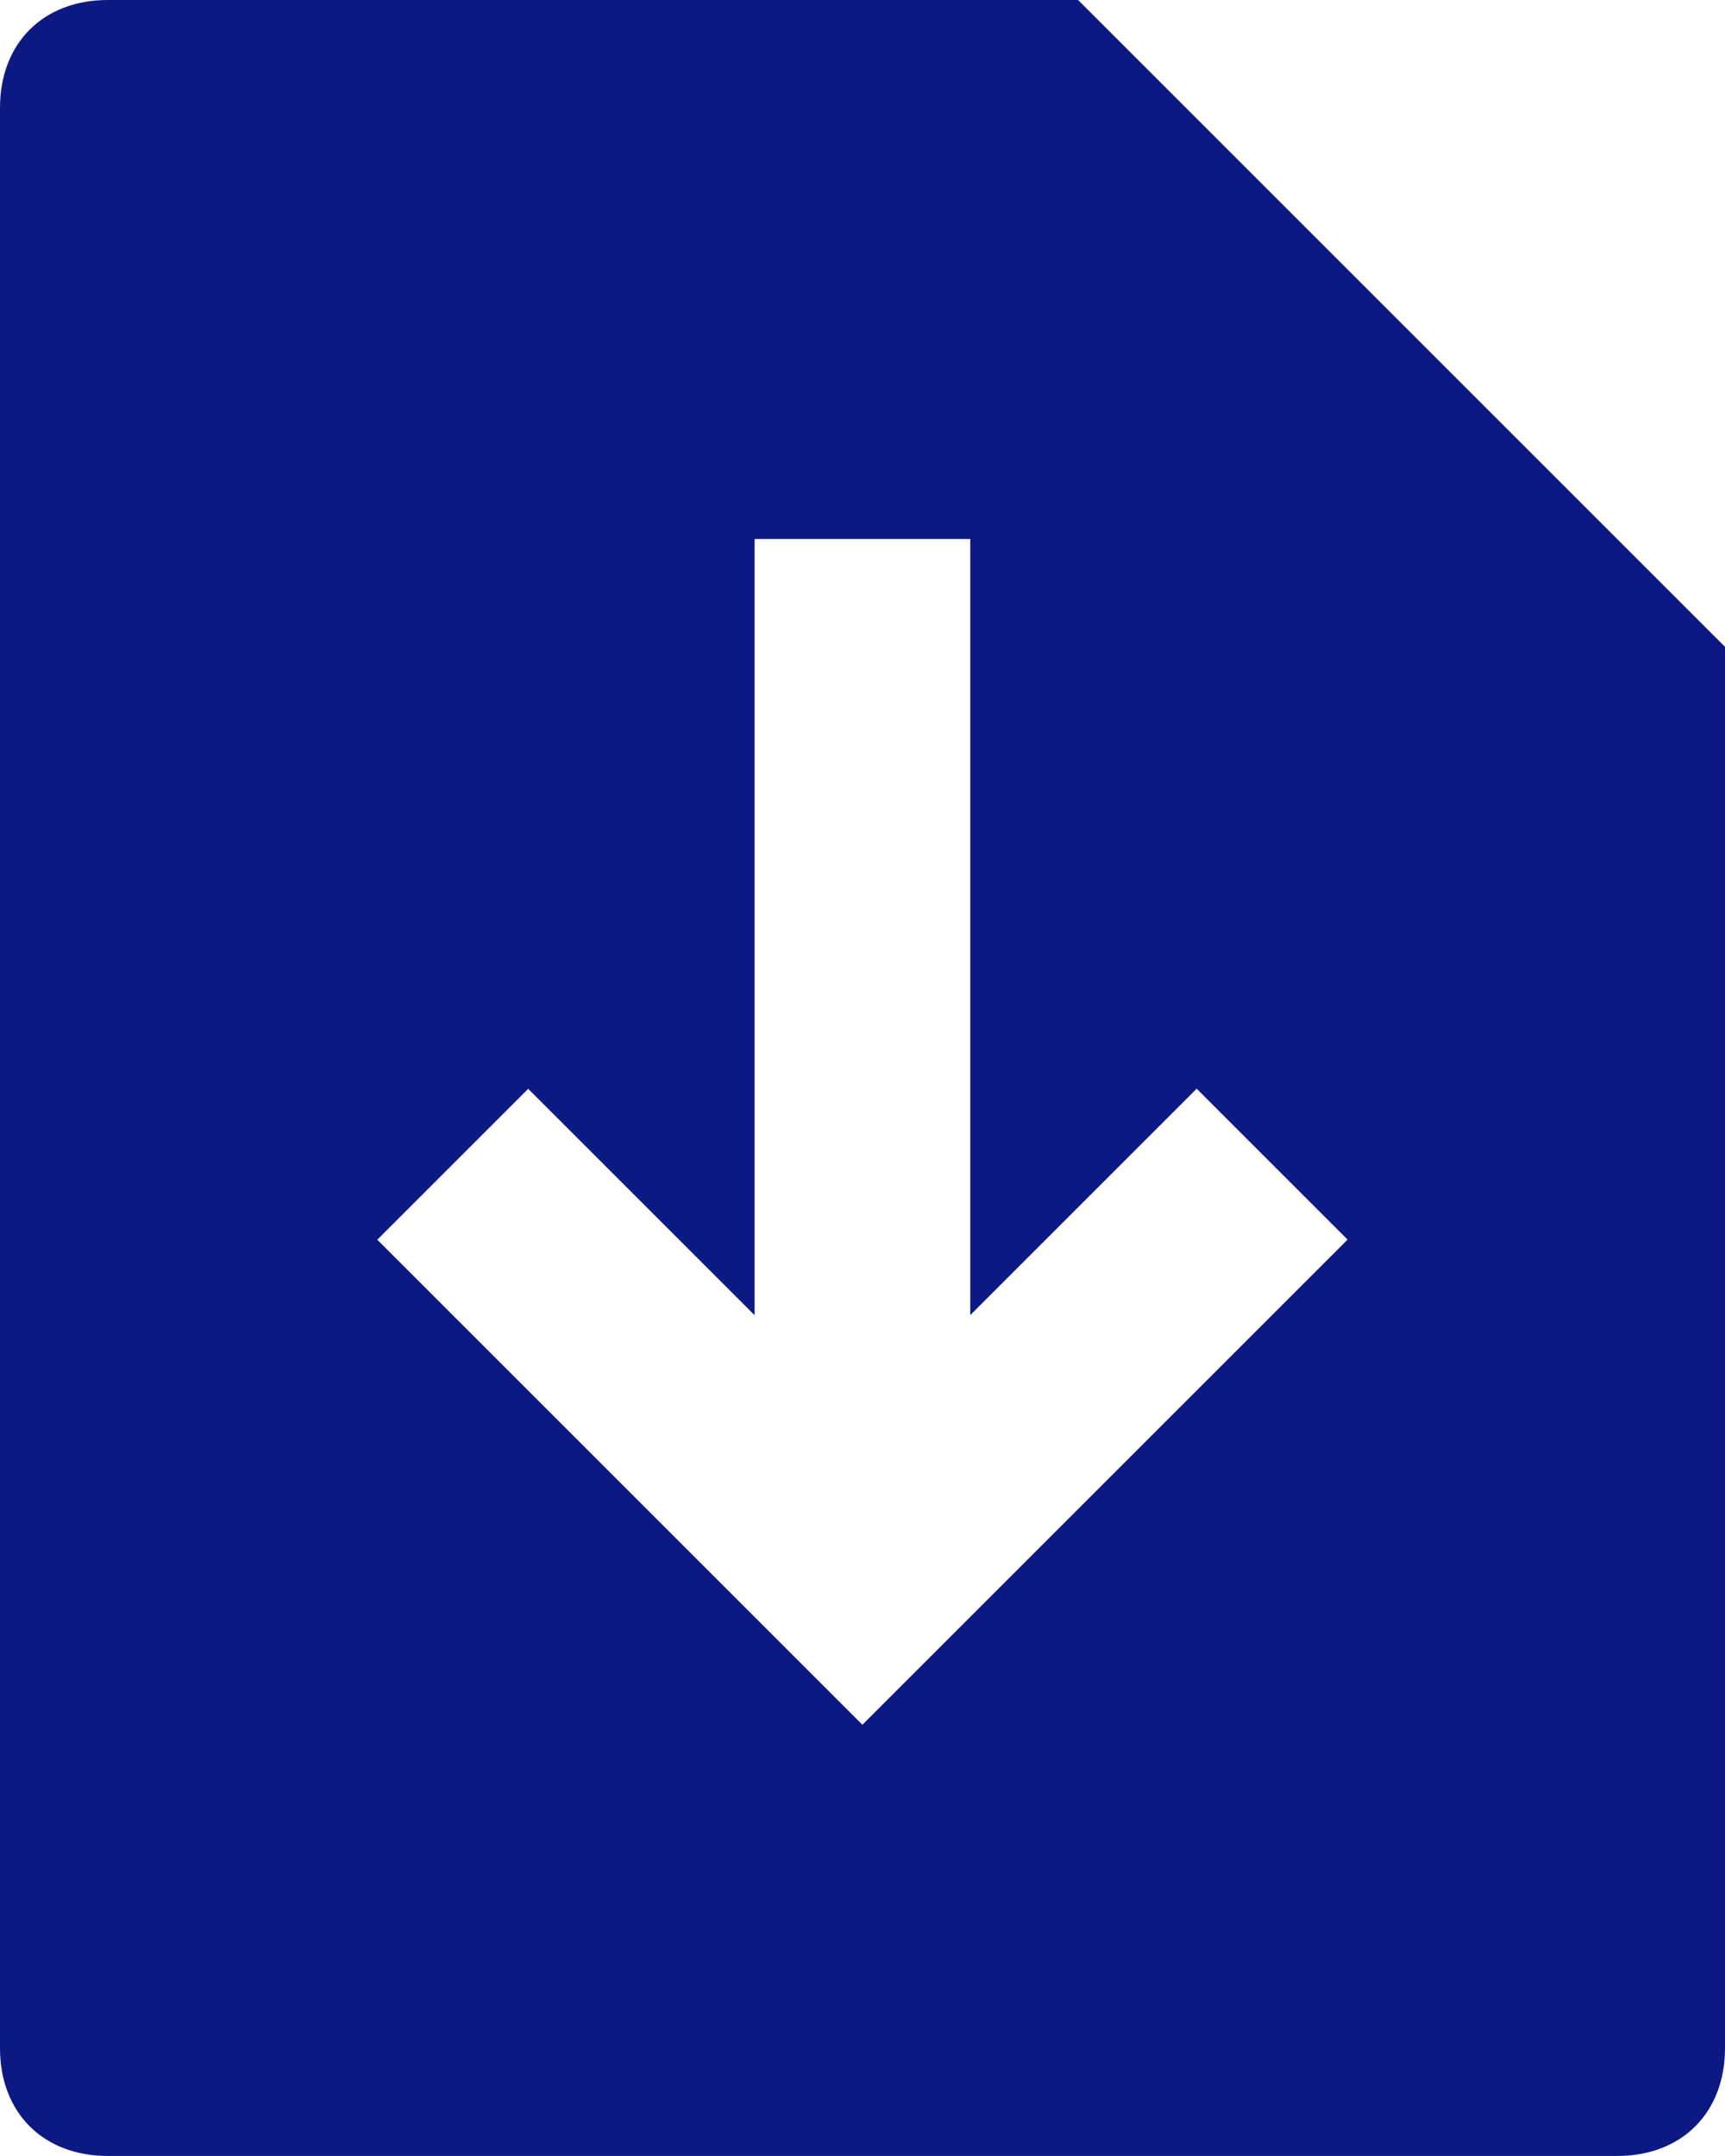 <?xml version="1.0" encoding="UTF-8"?> <svg xmlns="http://www.w3.org/2000/svg" id="Camada_2" data-name="Camada 2" viewBox="0 0 144.61 180.76"><defs><style> .cls-1 { fill: #0d1982; } </style></defs><g id="Camada_1-2" data-name="Camada 1"><path class="cls-1" d="M90.38,0H9.04C3.62,0,0,3.62,0,9.04v162.68c0,5.42,3.62,9.04,9.04,9.04h126.53c5.42,0,9.04-3.62,9.04-9.04V54.23L90.38,0ZM72.3,144.61l-40.67-40.67,12.65-12.65,18.98,18.98V45.19h18.08v65.07l18.98-18.98,12.65,12.65-40.67,40.67Z"></path></g></svg> 